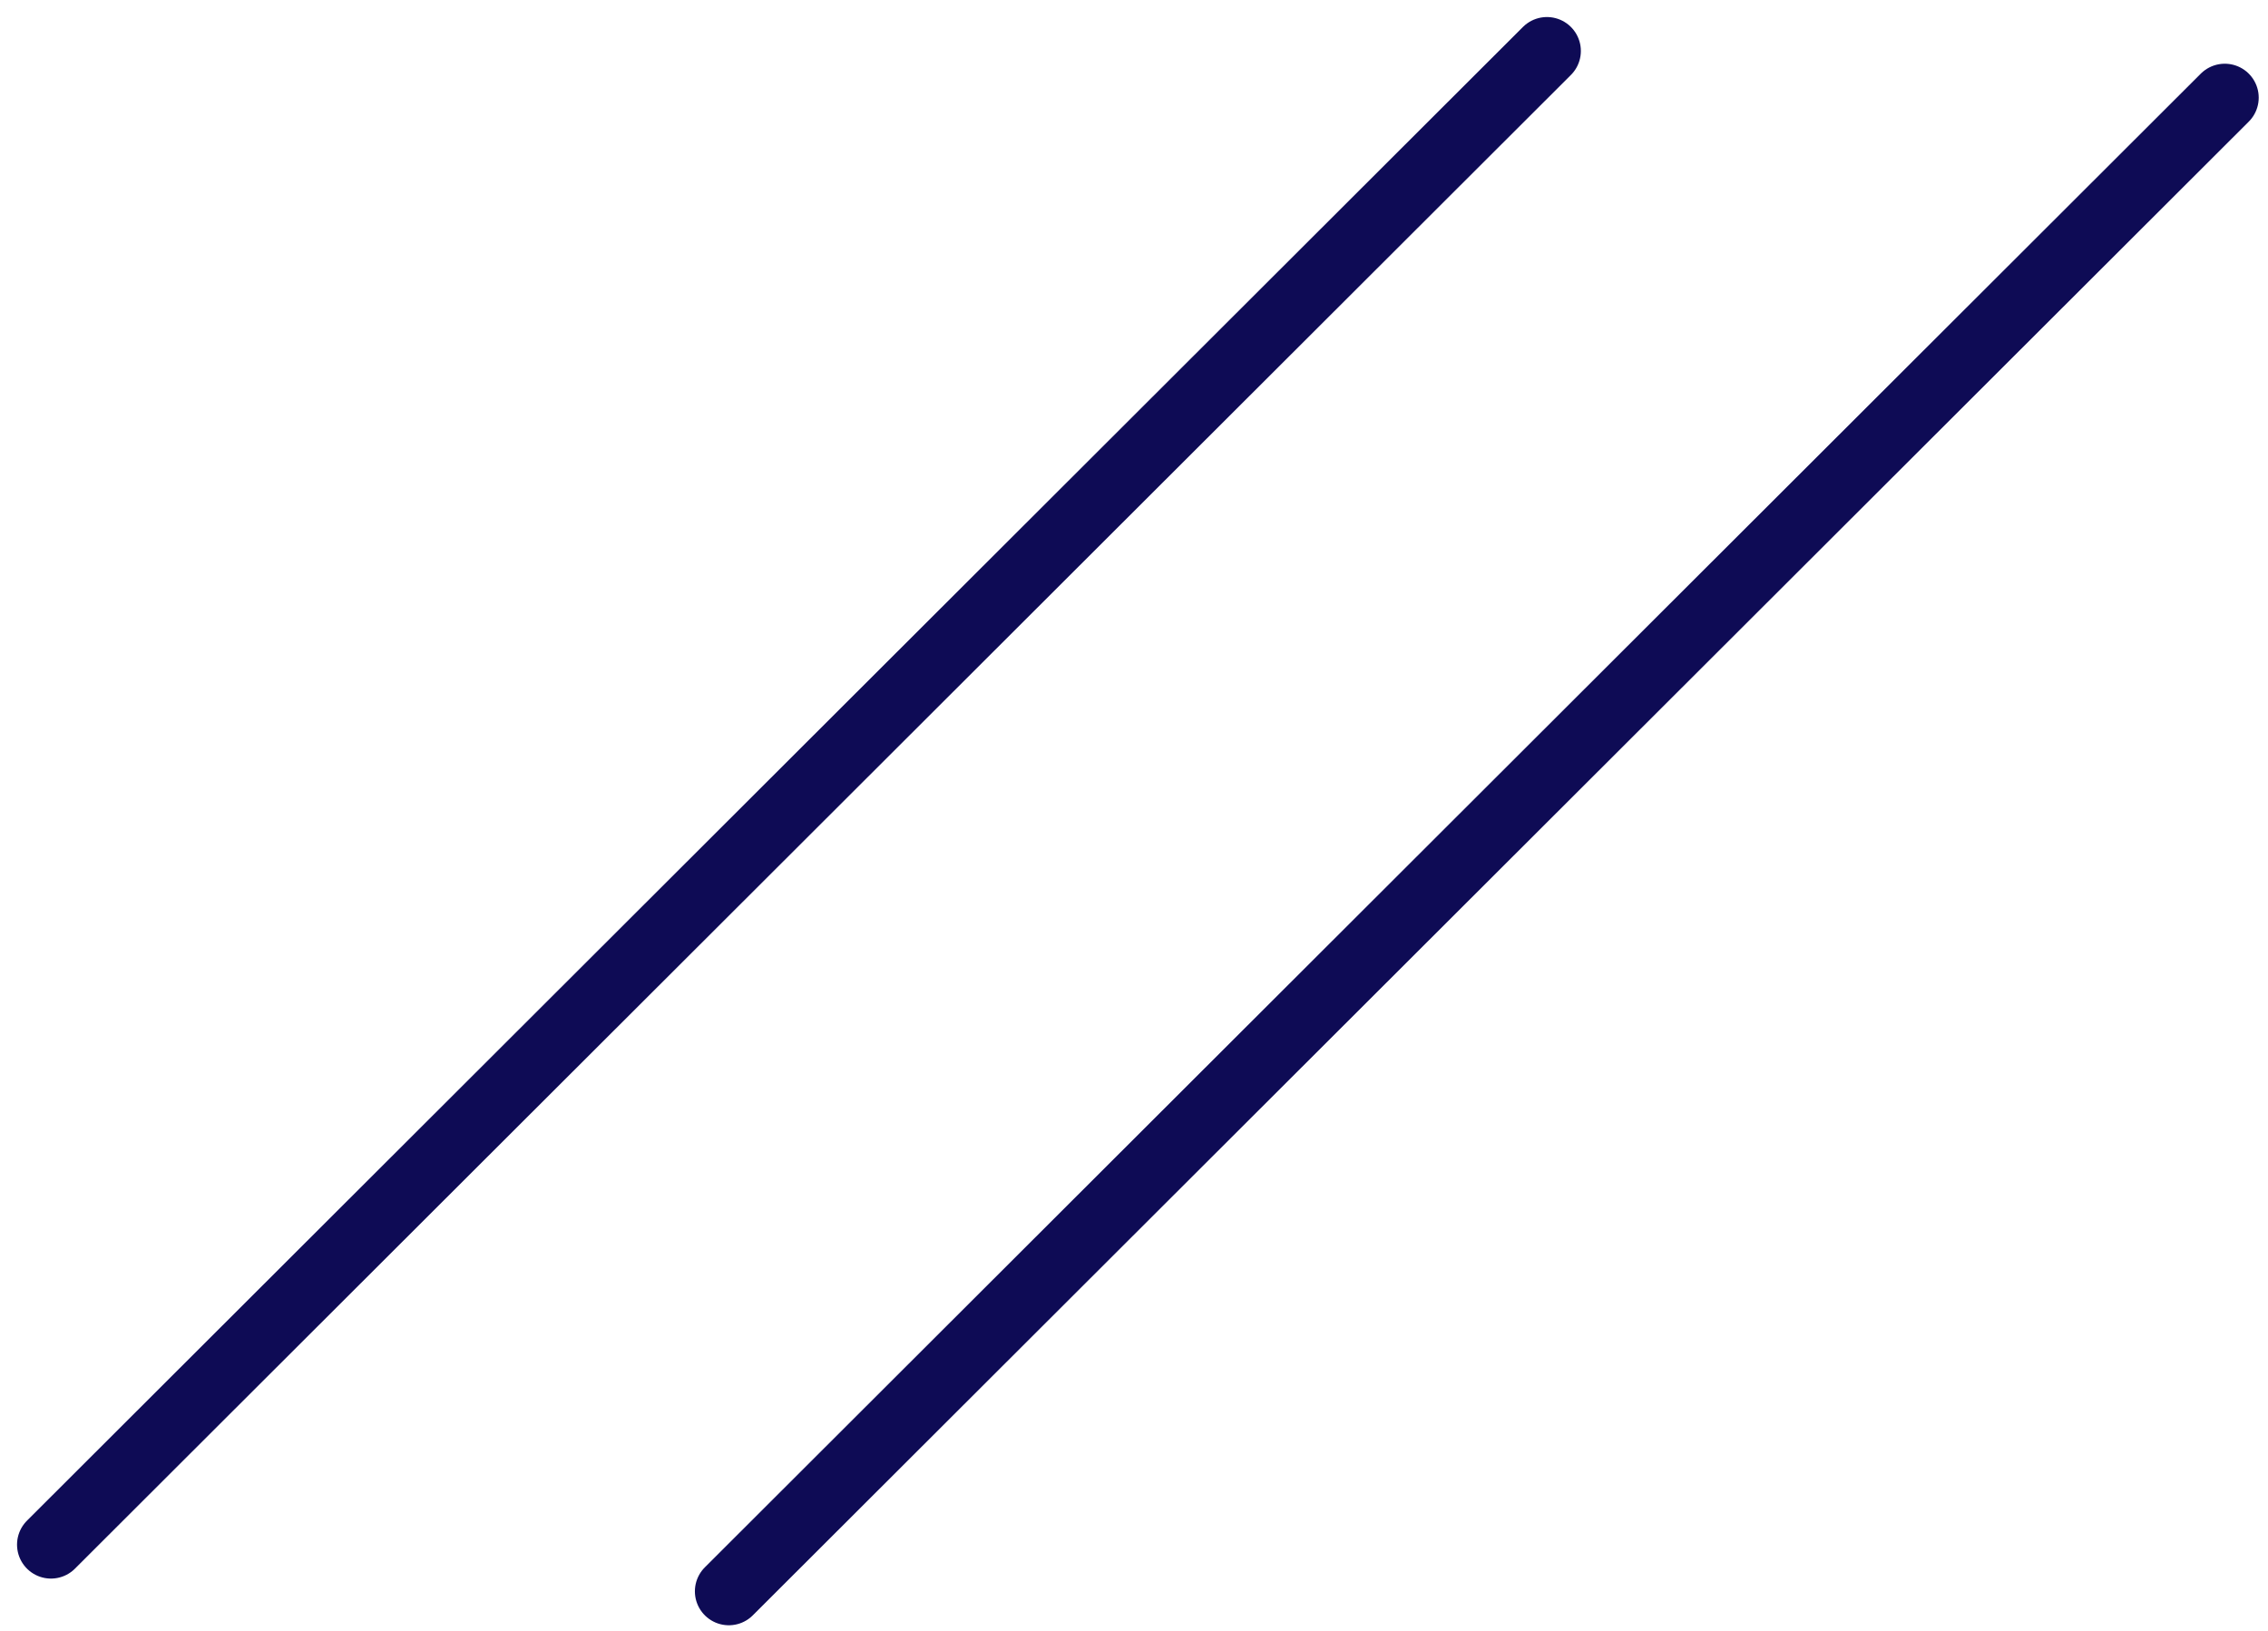 <svg width="89" height="64" viewBox="0 0 89 64" fill="none" xmlns="http://www.w3.org/2000/svg">
<path d="M60.704 2L2 60.62" stroke="#0E0B55" stroke-width="2.663" stroke-miterlimit="10" stroke-linecap="round" stroke-linejoin="round"/>
<path d="M87.304 3.832L28.6 62.452" stroke="#0E0B55" stroke-width="2.663" stroke-miterlimit="10" stroke-linecap="round" stroke-linejoin="round"/>
</svg>
